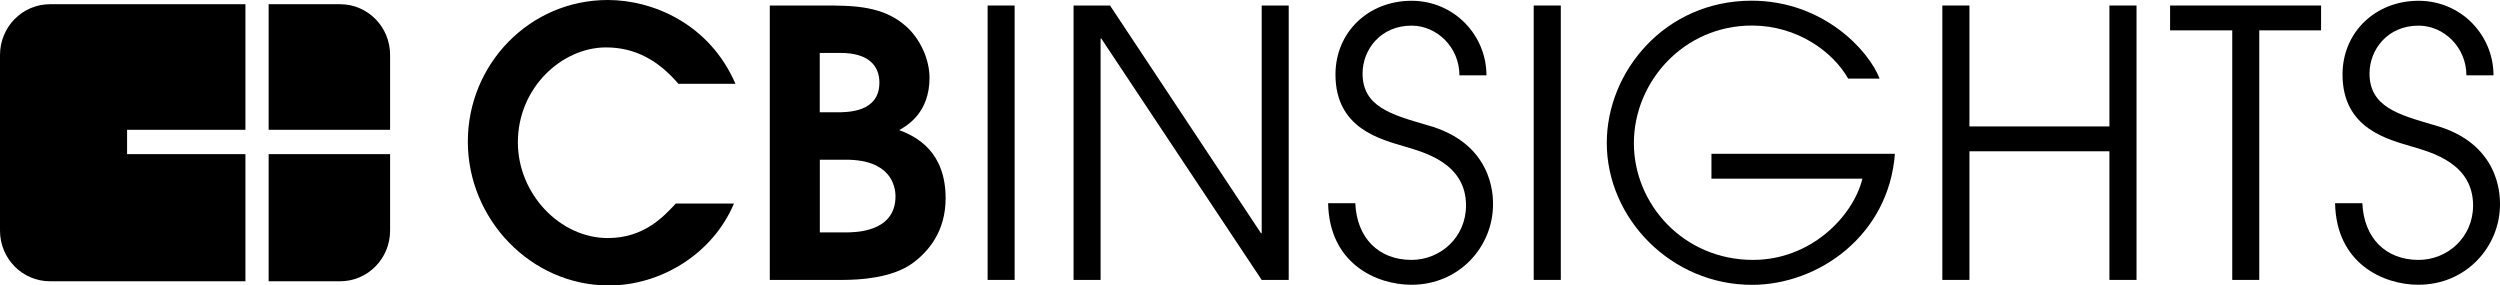 <svg width="289" height="33" viewBox="0 0 289 33" fill="none" xmlns="http://www.w3.org/2000/svg">
<path fill-rule="evenodd" clip-rule="evenodd" d="M14.691 15.004H28.372V0.488H5.774C2.582 0.488 0 3.117 0 6.355V26.657C0 29.895 2.582 32.514 5.774 32.514H28.372V17.816H14.691V15.004V15.004Z" fill="black"/>
<path fill-rule="evenodd" clip-rule="evenodd" d="M45.095 15.004H31.055V0.488H39.321C42.513 0.488 45.095 3.107 45.095 6.345V15.004Z" fill="black"/>
<path fill-rule="evenodd" clip-rule="evenodd" d="M45.095 26.657V17.816H31.055V32.514H39.321C42.513 32.514 45.095 29.895 45.095 26.657Z" fill="black"/>
<path d="M84.845 23.529C82.393 29.356 76.388 33 70.394 33C61.347 33 54.081 25.326 54.081 16.373C54.081 7.42 61.217 0 70.264 0C75.458 0 82.013 2.741 85.015 9.684H78.42C76.178 7.065 73.516 5.481 70.054 5.481C64.98 5.481 59.866 10.11 59.866 16.454C59.866 22.413 64.73 27.519 70.264 27.519C74.447 27.519 76.729 25.032 78.12 23.529H84.835H84.845Z" fill="black"/>
<path d="M88.978 0.638H95.153C98.615 0.638 102.088 0.638 104.79 3.084C106.351 4.495 107.452 6.81 107.452 9.002C107.452 12.991 104.92 14.494 103.949 15.042C106.021 15.813 109.314 17.569 109.314 22.929C109.314 26.746 107.332 29.101 105.431 30.471C103.069 32.146 99.386 32.359 97.354 32.359H88.988V0.638H88.978ZM94.772 12.981H96.674C98.025 12.981 101.658 12.981 101.658 9.55C101.658 7.662 100.477 6.119 97.174 6.119H94.762V12.981H94.772ZM94.772 26.867H97.685C98.825 26.867 103.519 26.867 103.519 22.706C103.519 21.416 102.889 18.463 97.815 18.463H94.772V26.867V26.867Z" fill="black"/>
<path d="M114.169 0.638H117.291V32.359H114.169V0.638Z" fill="black"/>
<path d="M124.095 0.638H128.319L145.772 26.959H145.852V0.638H148.975V32.359H145.852L127.308 4.455H127.228V32.359H124.105V0.638H124.095Z" fill="black"/>
<path d="M156.672 23.488C156.842 27.477 159.334 30.045 163.177 30.045C166.47 30.045 169.472 27.477 169.472 23.741C169.472 18.859 164.608 17.61 162.496 16.971C159.664 16.118 154.38 14.91 154.38 8.617C154.38 3.684 158.223 0.09 163.167 0.09C168.111 0.09 171.834 4.079 171.834 8.708H168.711C168.711 5.49 166.129 2.963 163.177 2.963C159.584 2.963 157.513 5.744 157.513 8.495C157.513 12.352 160.855 13.256 164.948 14.454C172.554 16.514 172.594 22.554 172.594 23.579V23.62C172.594 28.502 168.711 32.918 163.167 32.918C159.114 32.918 153.66 30.471 153.53 23.488H156.652H156.672Z" fill="black"/>
<path d="M177.296 0.638H180.429V32.359H177.296V0.638Z" fill="black"/>
<path d="M219.05 17.793C218.329 27.223 210.213 32.928 202.527 32.928C193.19 32.928 185.744 25.254 185.744 16.514C185.744 8.272 192.469 0.08 202.487 0.08C210.774 0.08 216.058 5.866 217.279 9.084H213.646C211.874 5.957 207.731 2.953 202.527 2.953C194.621 2.953 188.877 9.469 188.877 16.544C188.877 23.619 194.621 30.045 202.657 30.045C209.292 30.045 214.196 25.071 215.297 20.655H197.844V17.783H219.06L219.05 17.793Z" fill="black"/>
<path d="M224.534 0.638H227.667V14.615H243.849V0.638H246.982V32.359H243.849V17.488H227.667V32.359H224.534V0.638Z" fill="black"/>
<path d="M258.048 3.51H250.863V0.638H268.316V3.51H261.171V32.359H258.048V3.51Z" fill="black"/>
<path d="M273.088 23.487C273.258 27.477 275.75 30.045 279.593 30.045C282.885 30.045 285.888 27.477 285.888 23.741C285.888 18.859 281.024 17.61 278.912 16.971C276.08 16.118 270.796 14.91 270.796 8.617C270.796 3.683 274.639 0.09 279.583 0.09C284.527 0.09 288.249 4.079 288.249 8.708H285.117C285.117 5.49 282.535 2.963 279.583 2.963C275.99 2.963 273.918 5.744 273.918 8.495C273.918 12.352 277.261 13.255 281.354 14.453C288.96 16.514 289 22.553 289 23.579V23.619C289 28.502 285.107 32.917 279.573 32.917C275.52 32.917 270.065 30.471 269.935 23.487H273.058H273.088Z" fill="black"/>
</svg>
